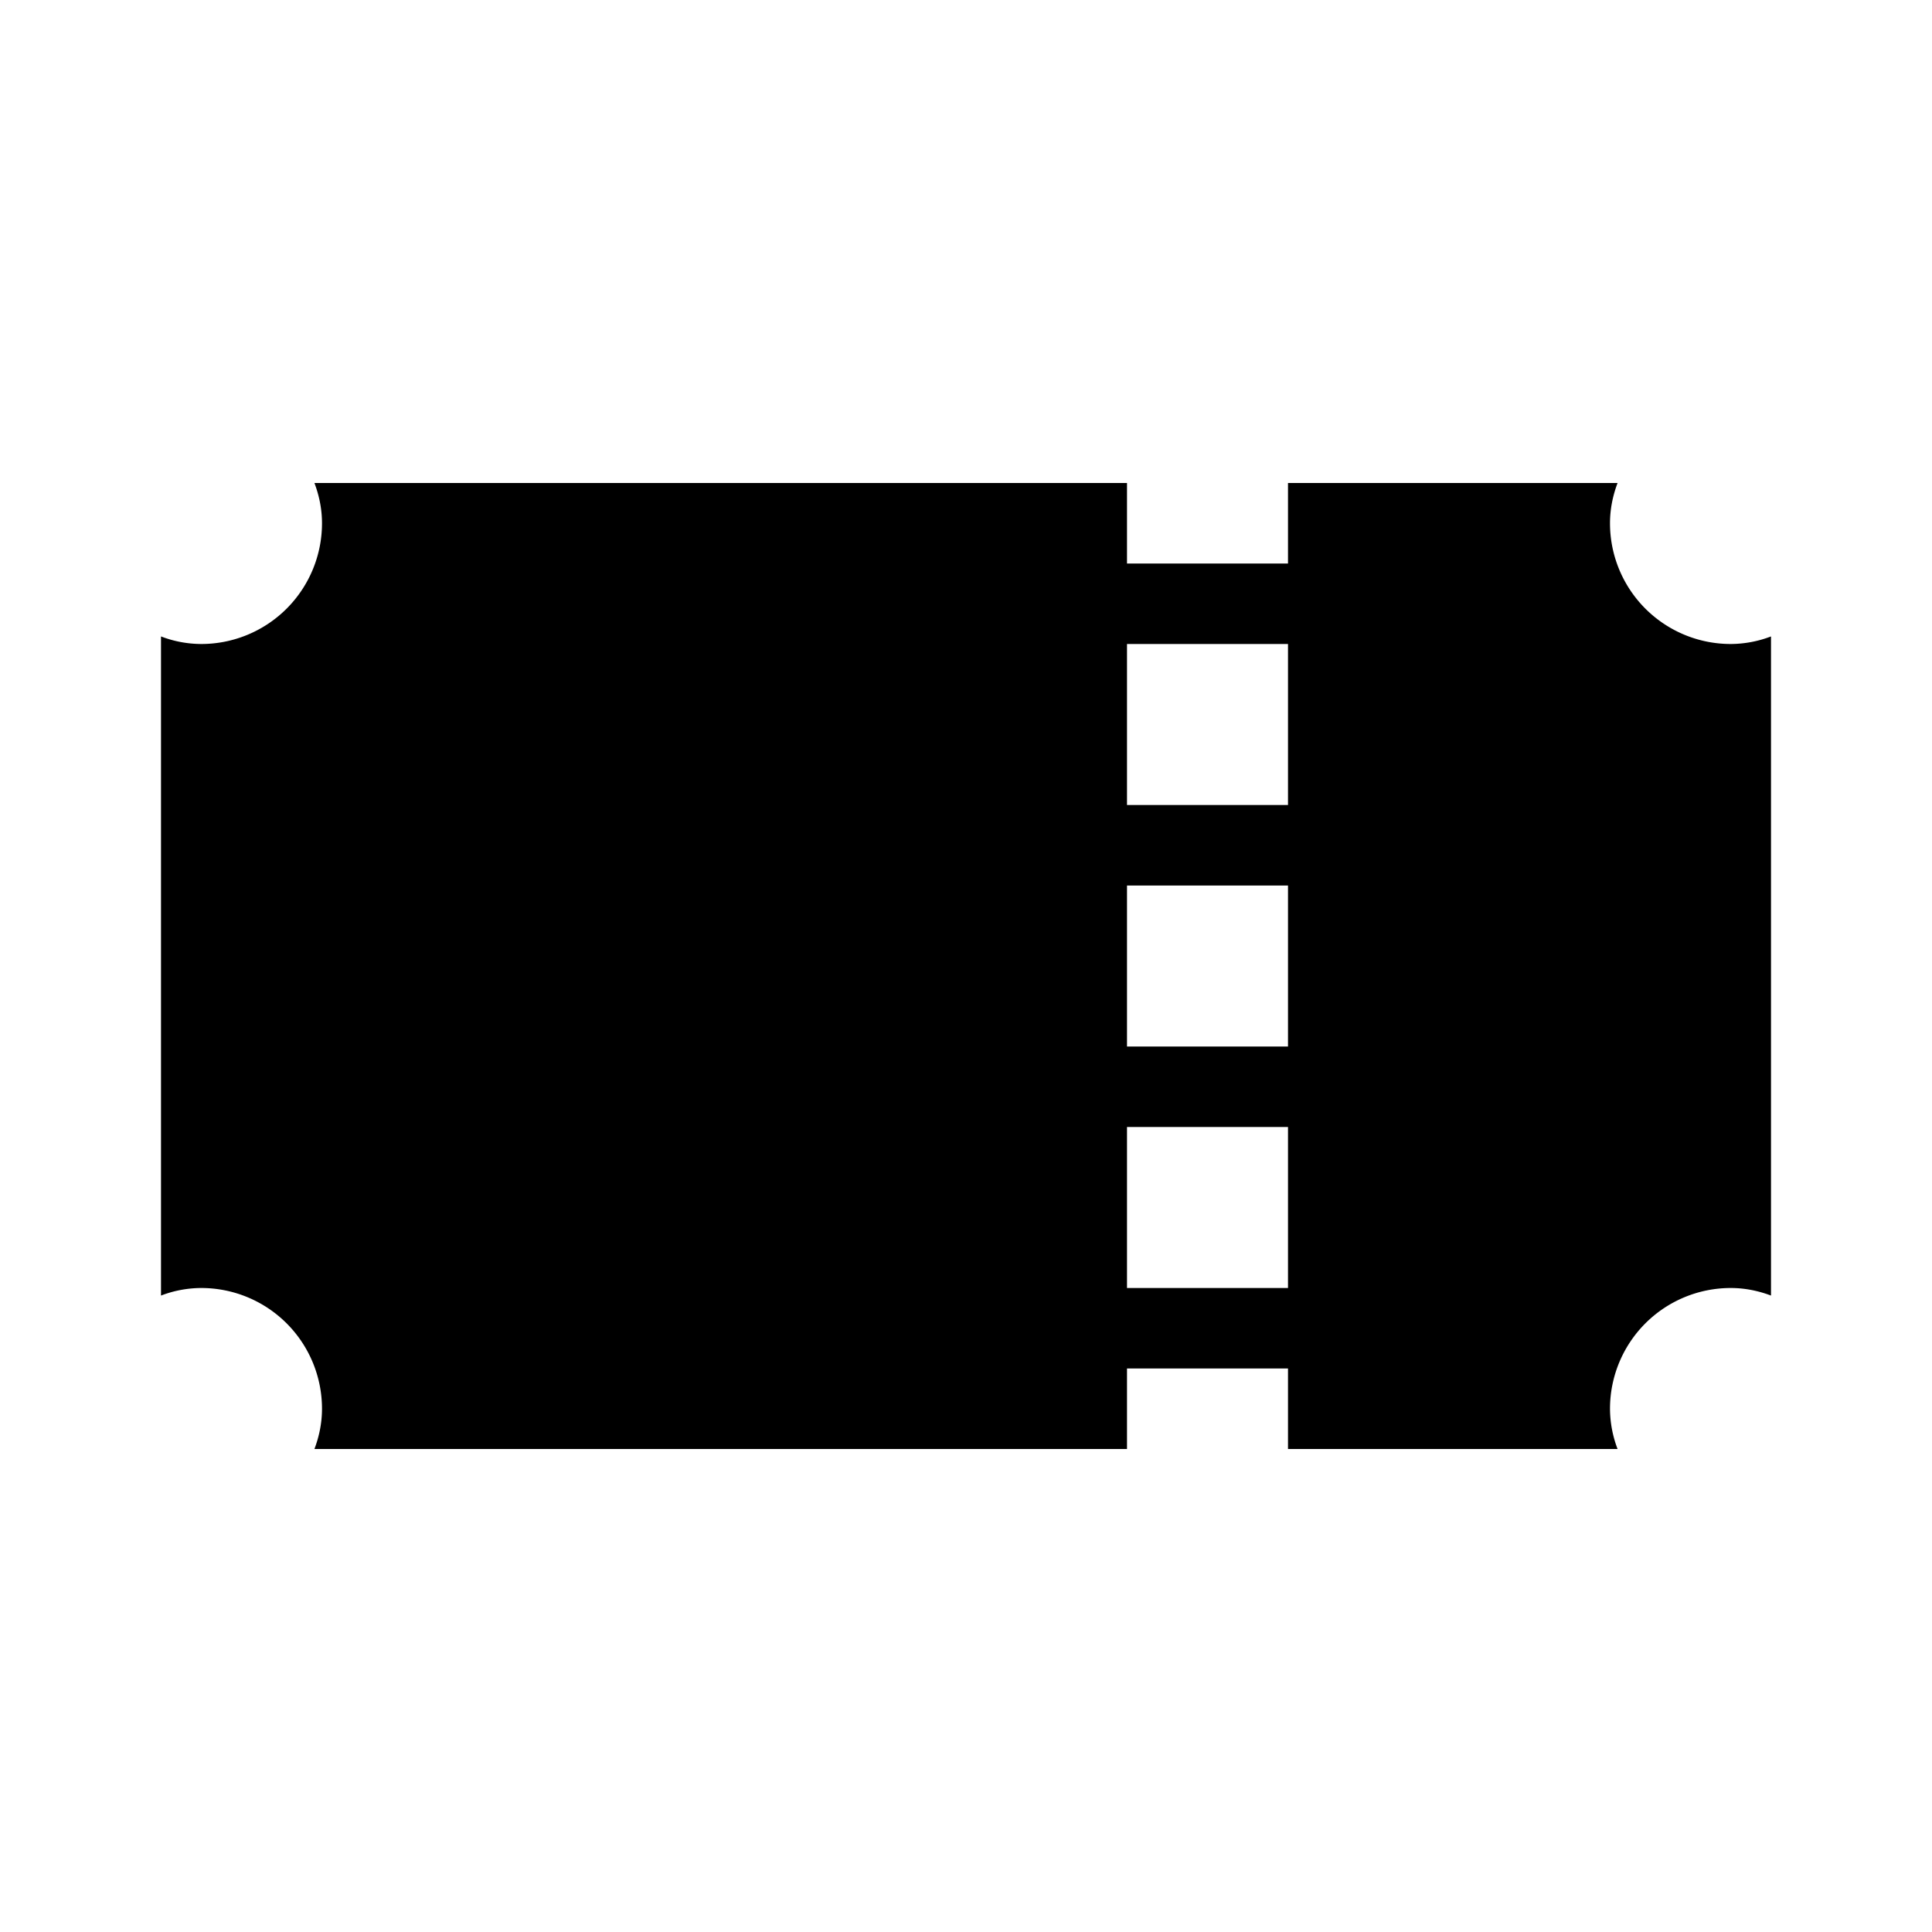 <svg xmlns="http://www.w3.org/2000/svg" viewBox="0 0 24 24"><path d="M21.5 8A1.5 1.5 0 0 1 20 6.5c0-.176.035-.344.094-.5H16v1h-2V6H3.906c.059.156.094.324.094.5A1.5 1.5 0 0 1 2.5 8a1.41 1.41 0 0 1-.5-.094v8.188A1.41 1.41 0 0 1 2.5 16 1.5 1.5 0 0 1 4 17.5c0 .176-.035.344-.094.5H14v-1h2v1h4.094a1.421 1.421 0 0 1-.094-.5 1.5 1.5 0 0 1 1.5-1.5c.176 0 .344.035.5.094V7.906a1.421 1.421 0 0 1-.5.094zM16 16h-2v-2h2zm0-3h-2v-2h2zm0-3h-2V8h2z"/></svg>